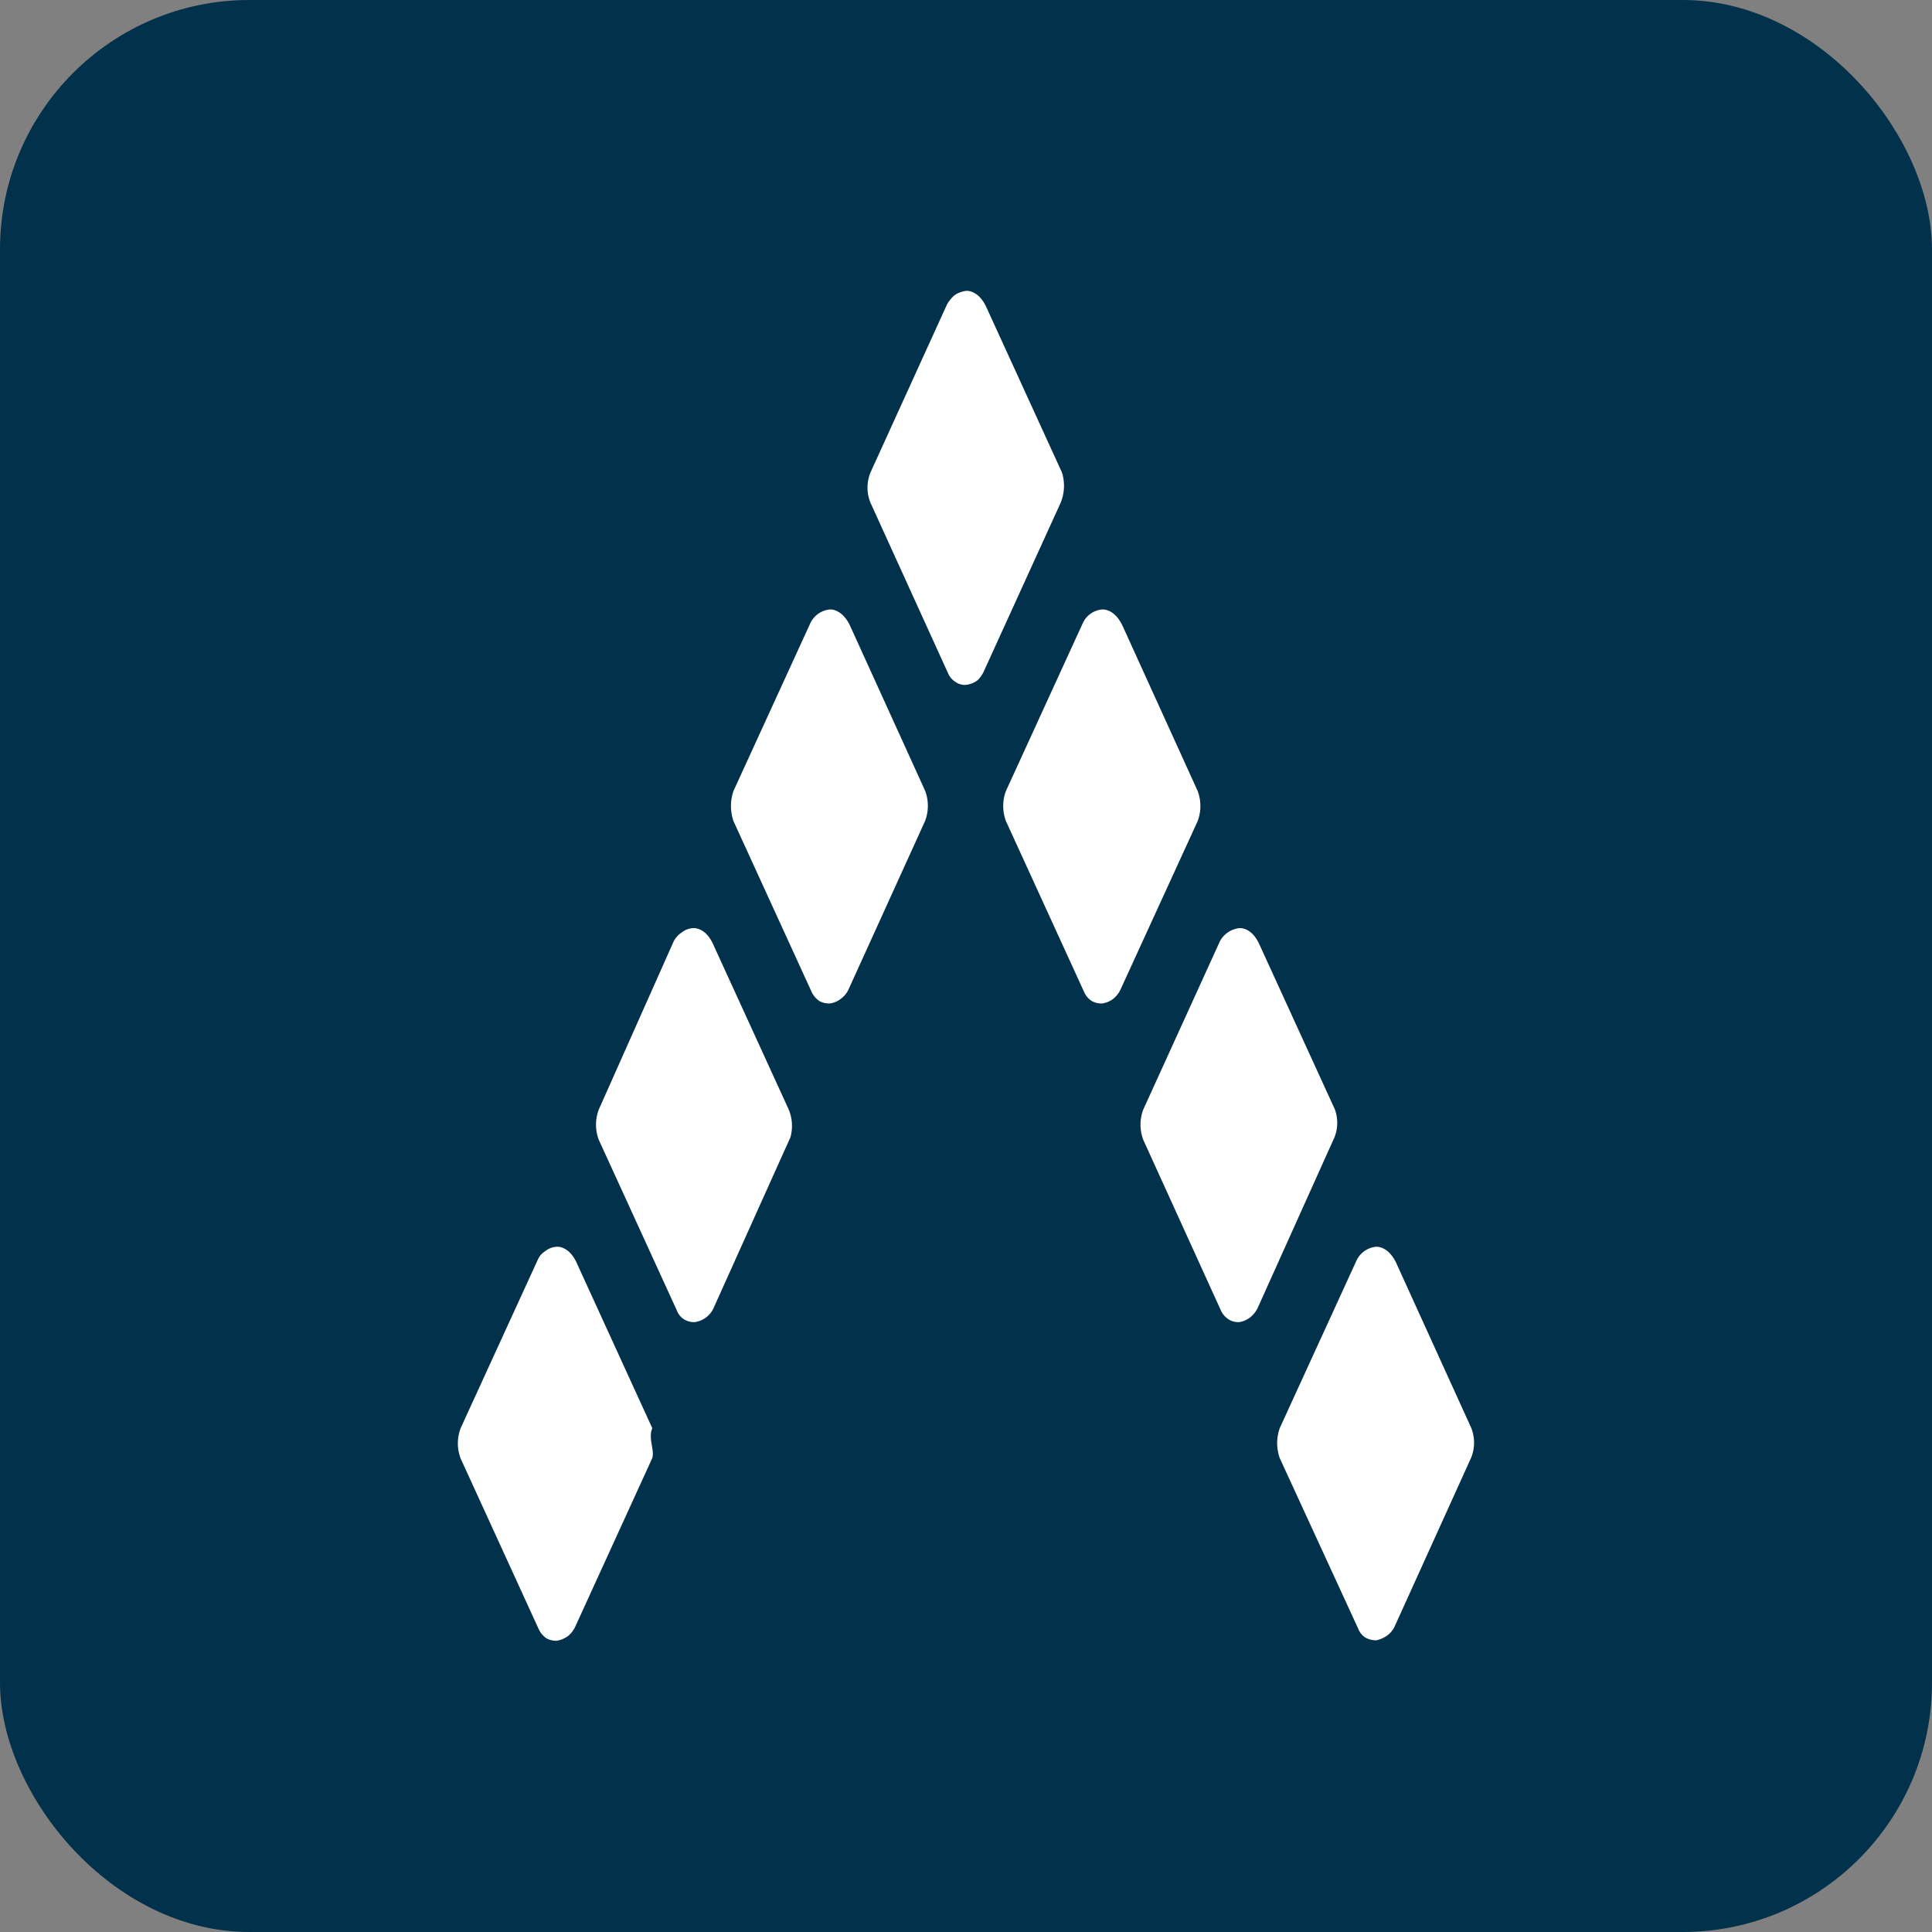 <svg xmlns="http://www.w3.org/2000/svg" viewBox="0 0 45.17 45.17"><rect x="0" y="0" width="45.17" height="45.17" fill="#808080" stroke="none"/><defs><style>.ae6f50f8-3771-4742-8b15-fe27b1c27485{fill:#02314b;}.bd3d89a2-55a8-4efc-a44f-950e1edc93e6{fill:#fff;}</style></defs><title>Astros app</title><g id="a498dd77-bfb3-472d-bc98-9fdc71f075c4" data-name="Layer 2"><g id="ee72803b-0b94-4488-8545-36c2adf27c74" data-name="Layer 1"><rect class="ae6f50f8-3771-4742-8b15-fe27b1c27485" width="45.17" height="45.17" rx="5.83"></rect><path class="bd3d89a2-55a8-4efc-a44f-950e1edc93e6" d="M24.83,11.05,23.06,7.18c-.19-.41-.47-.38-.47-.38a.63.63,0,0,0-.27.1.79.79,0,0,0-.18.22l-1.79,3.93a.94.94,0,0,0,0,.7l1.82,4a.44.44,0,0,0,.18.2.36.36,0,0,0,.25.06.54.54,0,0,0,.26-.11A.68.68,0,0,0,23,15.7l1.8-3.95A1.05,1.05,0,0,0,24.83,11.05Z"></path><path class="bd3d89a2-55a8-4efc-a44f-950e1edc93e6" d="M21.63,18.49l-1.76-3.87c-.2-.41-.48-.37-.48-.37a.57.57,0,0,0-.44.31l-1.8,3.93a1.08,1.08,0,0,0,0,.71l1.83,4a.55.55,0,0,0,.17.2.46.46,0,0,0,.25.06.5.5,0,0,0,.26-.11.55.55,0,0,0,.18-.22l1.79-3.94A1,1,0,0,0,21.63,18.49Z"></path><path class="bd3d89a2-55a8-4efc-a44f-950e1edc93e6" d="M28,18.49l-1.76-3.87c-.2-.41-.48-.37-.48-.37a.55.55,0,0,0-.44.31l-1.8,3.93a1,1,0,0,0,0,.71l1.83,4a.48.48,0,0,0,.17.2.44.44,0,0,0,.25.06.54.54,0,0,0,.26-.11.62.62,0,0,0,.17-.22L28,19.2A1,1,0,0,0,28,18.49Z"></path><path class="bd3d89a2-55a8-4efc-a44f-950e1edc93e6" d="M18.44,25.94l-1.77-3.87c-.19-.41-.47-.37-.47-.37a.46.46,0,0,0-.26.1.55.55,0,0,0-.19.21L14,25.94a1,1,0,0,0,0,.71l1.83,4a.41.41,0,0,0,.17.2.44.44,0,0,0,.25.06.57.57,0,0,0,.43-.32l1.8-4A1,1,0,0,0,18.44,25.94Z"></path><path class="bd3d89a2-55a8-4efc-a44f-950e1edc93e6" d="M31.21,25.94l-1.77-3.87c-.19-.41-.47-.37-.47-.37a.59.59,0,0,0-.45.31l-1.79,3.93a1,1,0,0,0,0,.71l1.82,4a.49.49,0,0,0,.18.2.42.42,0,0,0,.25.06.57.57,0,0,0,.25-.11.68.68,0,0,0,.17-.21l1.8-4A.92.92,0,0,0,31.21,25.94Z"></path><path class="bd3d89a2-55a8-4efc-a44f-950e1edc93e6" d="M15.25,33.39l-1.77-3.87c-.19-.41-.47-.37-.47-.37a.46.46,0,0,0-.26.1.45.45,0,0,0-.18.21l-1.8,3.93a1,1,0,0,0,0,.71l1.83,4a.55.55,0,0,0,.17.2.46.46,0,0,0,.25.06.6.6,0,0,0,.26-.11.62.62,0,0,0,.17-.22l1.8-3.94C15.31,33.9,15.15,33.64,15.25,33.39Z"></path><path class="bd3d89a2-55a8-4efc-a44f-950e1edc93e6" d="M34.4,33.39l-1.76-3.87c-.2-.41-.48-.37-.48-.37a.57.57,0,0,0-.44.31l-1.8,3.93a1.05,1.05,0,0,0,0,.7l1.84,4a.41.41,0,0,0,.17.2.51.51,0,0,0,.25.06.71.71,0,0,0,.25-.11.55.55,0,0,0,.18-.22l1.79-3.95A.94.94,0,0,0,34.4,33.39Z"></path></g></g></svg>